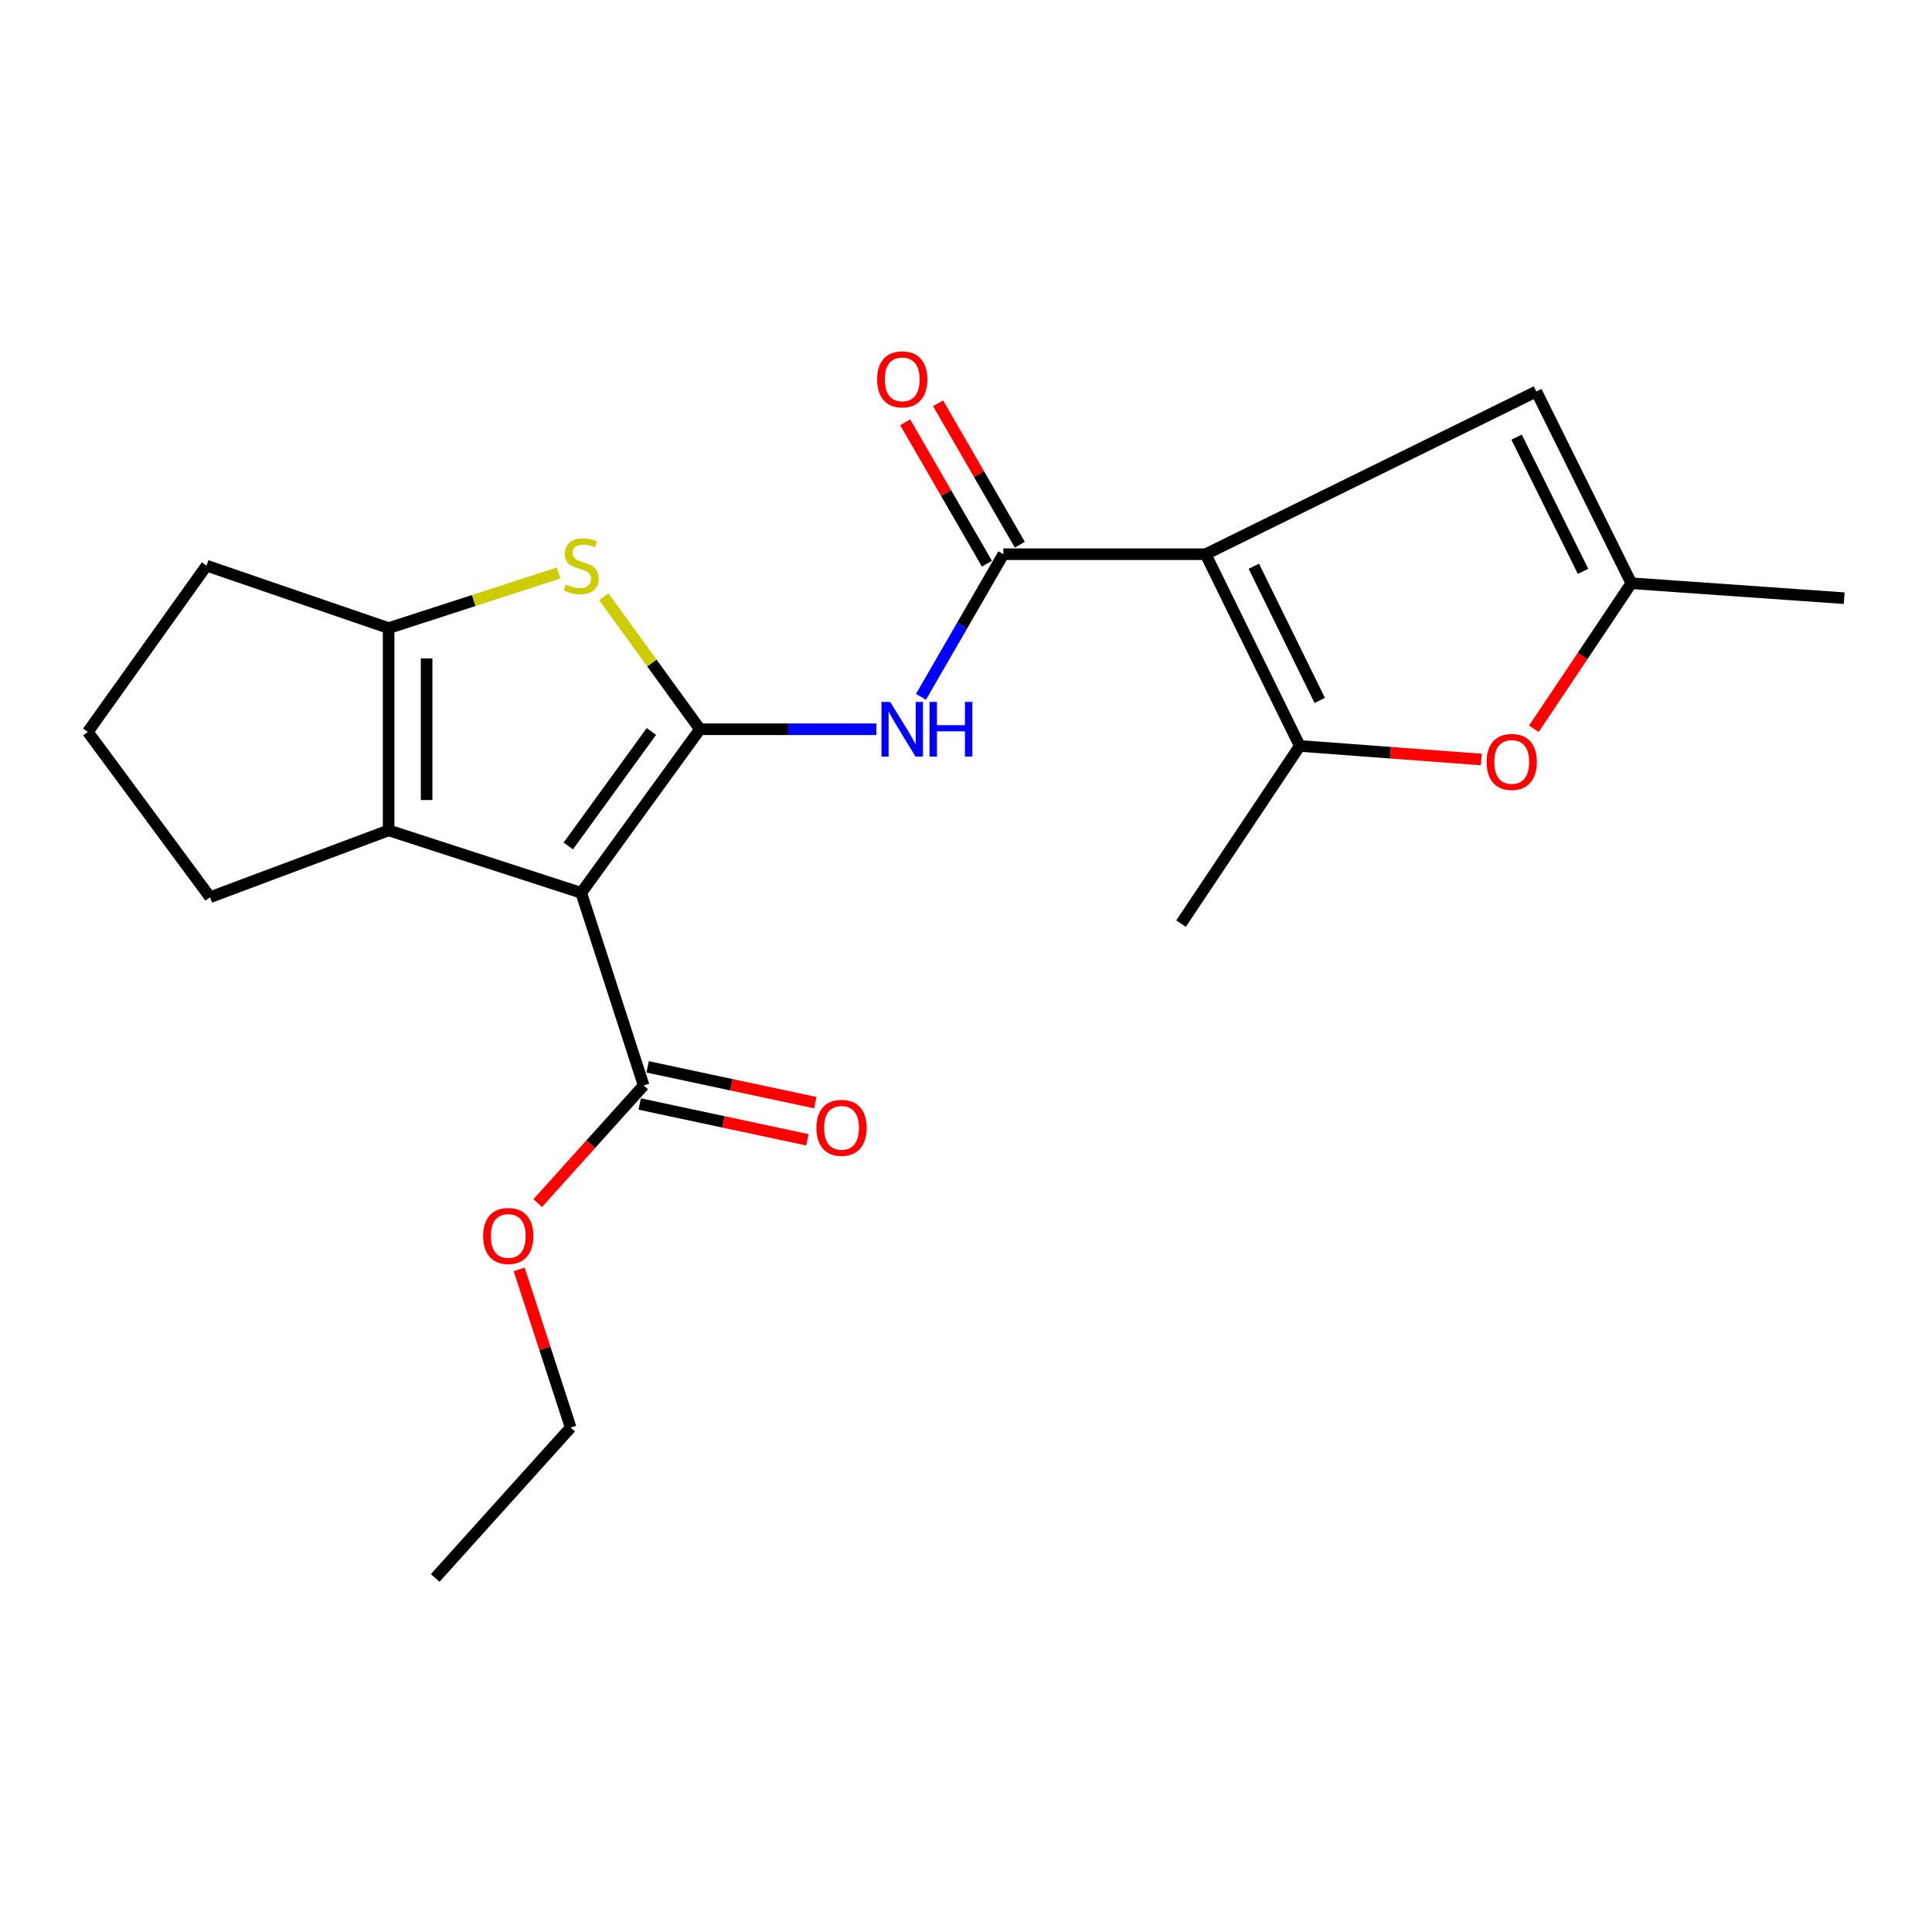 <?xml version='1.0' encoding='iso-8859-1'?>
<svg version='1.1' baseProfile='full'
              xmlns='http://www.w3.org/2000/svg'
                      xmlns:rdkit='http://www.rdkit.org/xml'
                      xmlns:xlink='http://www.w3.org/1999/xlink'
                  xml:space='preserve'
width='1000px' height='1000px' viewBox='0 0 1000 1000'>
<!-- END OF HEADER -->
<rect style='opacity:1.0;fill:#FFFFFF;stroke:none' width='1000' height='1000' x='0' y='0'> </rect>
<path class='bond-0' d='M 362.286,377.457 L 300.84,462.123' style='fill:none;fill-rule:evenodd;stroke:#000000;stroke-width:6px;stroke-linecap:butt;stroke-linejoin:miter;stroke-opacity:1' />
<path class='bond-0' d='M 337.159,378.609 L 294.146,437.876' style='fill:none;fill-rule:evenodd;stroke:#000000;stroke-width:6px;stroke-linecap:butt;stroke-linejoin:miter;stroke-opacity:1' />
<path class='bond-2' d='M 362.286,377.457 L 337.411,343.177' style='fill:none;fill-rule:evenodd;stroke:#000000;stroke-width:6px;stroke-linecap:butt;stroke-linejoin:miter;stroke-opacity:1' />
<path class='bond-2' d='M 337.411,343.177 L 312.536,308.897' style='fill:none;fill-rule:evenodd;stroke:#CCCC00;stroke-width:6px;stroke-linecap:butt;stroke-linejoin:miter;stroke-opacity:1' />
<path class='bond-5' d='M 362.286,377.457 L 407.961,377.457' style='fill:none;fill-rule:evenodd;stroke:#000000;stroke-width:6px;stroke-linecap:butt;stroke-linejoin:miter;stroke-opacity:1' />
<path class='bond-5' d='M 407.961,377.457 L 453.636,377.457' style='fill:none;fill-rule:evenodd;stroke:#0000FF;stroke-width:6px;stroke-linecap:butt;stroke-linejoin:miter;stroke-opacity:1' />
<path class='bond-4' d='M 300.84,462.123 L 201.156,429.794' style='fill:none;fill-rule:evenodd;stroke:#000000;stroke-width:6px;stroke-linecap:butt;stroke-linejoin:miter;stroke-opacity:1' />
<path class='bond-10' d='M 300.84,462.123 L 333.158,561.817' style='fill:none;fill-rule:evenodd;stroke:#000000;stroke-width:6px;stroke-linecap:butt;stroke-linejoin:miter;stroke-opacity:1' />
<path class='bond-1' d='M 624.029,286.86 L 519.343,286.86' style='fill:none;fill-rule:evenodd;stroke:#000000;stroke-width:6px;stroke-linecap:butt;stroke-linejoin:miter;stroke-opacity:1' />
<path class='bond-6' d='M 624.029,286.86 L 672.751,386.096' style='fill:none;fill-rule:evenodd;stroke:#000000;stroke-width:6px;stroke-linecap:butt;stroke-linejoin:miter;stroke-opacity:1' />
<path class='bond-6' d='M 648.984,293.081 L 683.09,362.546' style='fill:none;fill-rule:evenodd;stroke:#000000;stroke-width:6px;stroke-linecap:butt;stroke-linejoin:miter;stroke-opacity:1' />
<path class='bond-8' d='M 624.029,286.86 L 795.207,202.641' style='fill:none;fill-rule:evenodd;stroke:#000000;stroke-width:6px;stroke-linecap:butt;stroke-linejoin:miter;stroke-opacity:1' />
<path class='bond-7' d='M 289.14,296.574 L 245.148,310.841' style='fill:none;fill-rule:evenodd;stroke:#CCCC00;stroke-width:6px;stroke-linecap:butt;stroke-linejoin:miter;stroke-opacity:1' />
<path class='bond-7' d='M 245.148,310.841 L 201.156,325.108' style='fill:none;fill-rule:evenodd;stroke:#000000;stroke-width:6px;stroke-linecap:butt;stroke-linejoin:miter;stroke-opacity:1' />
<path class='bond-3' d='M 519.343,286.86 L 498.015,323.77' style='fill:none;fill-rule:evenodd;stroke:#000000;stroke-width:6px;stroke-linecap:butt;stroke-linejoin:miter;stroke-opacity:1' />
<path class='bond-3' d='M 498.015,323.77 L 476.688,360.681' style='fill:none;fill-rule:evenodd;stroke:#0000FF;stroke-width:6px;stroke-linecap:butt;stroke-linejoin:miter;stroke-opacity:1' />
<path class='bond-12' d='M 527.853,281.942 L 506.7,245.336' style='fill:none;fill-rule:evenodd;stroke:#000000;stroke-width:6px;stroke-linecap:butt;stroke-linejoin:miter;stroke-opacity:1' />
<path class='bond-12' d='M 506.7,245.336 L 485.546,208.731' style='fill:none;fill-rule:evenodd;stroke:#FF0000;stroke-width:6px;stroke-linecap:butt;stroke-linejoin:miter;stroke-opacity:1' />
<path class='bond-12' d='M 510.832,291.778 L 489.678,255.173' style='fill:none;fill-rule:evenodd;stroke:#000000;stroke-width:6px;stroke-linecap:butt;stroke-linejoin:miter;stroke-opacity:1' />
<path class='bond-12' d='M 489.678,255.173 L 468.525,218.568' style='fill:none;fill-rule:evenodd;stroke:#FF0000;stroke-width:6px;stroke-linecap:butt;stroke-linejoin:miter;stroke-opacity:1' />
<path class='bond-15' d='M 201.156,429.794 L 108.736,464.394' style='fill:none;fill-rule:evenodd;stroke:#000000;stroke-width:6px;stroke-linecap:butt;stroke-linejoin:miter;stroke-opacity:1' />
<path class='bond-22' d='M 201.156,429.794 L 201.156,325.108' style='fill:none;fill-rule:evenodd;stroke:#000000;stroke-width:6px;stroke-linecap:butt;stroke-linejoin:miter;stroke-opacity:1' />
<path class='bond-22' d='M 220.816,414.091 L 220.816,340.811' style='fill:none;fill-rule:evenodd;stroke:#000000;stroke-width:6px;stroke-linecap:butt;stroke-linejoin:miter;stroke-opacity:1' />
<path class='bond-9' d='M 672.751,386.096 L 719.736,389.608' style='fill:none;fill-rule:evenodd;stroke:#000000;stroke-width:6px;stroke-linecap:butt;stroke-linejoin:miter;stroke-opacity:1' />
<path class='bond-9' d='M 719.736,389.608 L 766.721,393.121' style='fill:none;fill-rule:evenodd;stroke:#FF0000;stroke-width:6px;stroke-linecap:butt;stroke-linejoin:miter;stroke-opacity:1' />
<path class='bond-17' d='M 672.751,386.096 L 611.305,478.058' style='fill:none;fill-rule:evenodd;stroke:#000000;stroke-width:6px;stroke-linecap:butt;stroke-linejoin:miter;stroke-opacity:1' />
<path class='bond-16' d='M 201.156,325.108 L 106.901,292.779' style='fill:none;fill-rule:evenodd;stroke:#000000;stroke-width:6px;stroke-linecap:butt;stroke-linejoin:miter;stroke-opacity:1' />
<path class='bond-11' d='M 795.207,202.641 L 844.377,301.888' style='fill:none;fill-rule:evenodd;stroke:#000000;stroke-width:6px;stroke-linecap:butt;stroke-linejoin:miter;stroke-opacity:1' />
<path class='bond-11' d='M 784.966,226.256 L 819.385,295.729' style='fill:none;fill-rule:evenodd;stroke:#000000;stroke-width:6px;stroke-linecap:butt;stroke-linejoin:miter;stroke-opacity:1' />
<path class='bond-24' d='M 793.927,377.197 L 819.152,339.543' style='fill:none;fill-rule:evenodd;stroke:#FF0000;stroke-width:6px;stroke-linecap:butt;stroke-linejoin:miter;stroke-opacity:1' />
<path class='bond-24' d='M 819.152,339.543 L 844.377,301.888' style='fill:none;fill-rule:evenodd;stroke:#000000;stroke-width:6px;stroke-linecap:butt;stroke-linejoin:miter;stroke-opacity:1' />
<path class='bond-13' d='M 331.106,571.43 L 374.509,580.696' style='fill:none;fill-rule:evenodd;stroke:#000000;stroke-width:6px;stroke-linecap:butt;stroke-linejoin:miter;stroke-opacity:1' />
<path class='bond-13' d='M 374.509,580.696 L 417.912,589.962' style='fill:none;fill-rule:evenodd;stroke:#FF0000;stroke-width:6px;stroke-linecap:butt;stroke-linejoin:miter;stroke-opacity:1' />
<path class='bond-13' d='M 335.21,552.204 L 378.613,561.47' style='fill:none;fill-rule:evenodd;stroke:#000000;stroke-width:6px;stroke-linecap:butt;stroke-linejoin:miter;stroke-opacity:1' />
<path class='bond-13' d='M 378.613,561.47 L 422.017,570.736' style='fill:none;fill-rule:evenodd;stroke:#FF0000;stroke-width:6px;stroke-linecap:butt;stroke-linejoin:miter;stroke-opacity:1' />
<path class='bond-14' d='M 333.158,561.817 L 305.741,592.268' style='fill:none;fill-rule:evenodd;stroke:#000000;stroke-width:6px;stroke-linecap:butt;stroke-linejoin:miter;stroke-opacity:1' />
<path class='bond-14' d='M 305.741,592.268 L 278.323,622.719' style='fill:none;fill-rule:evenodd;stroke:#FF0000;stroke-width:6px;stroke-linecap:butt;stroke-linejoin:miter;stroke-opacity:1' />
<path class='bond-18' d='M 844.377,301.888 L 954.545,309.621' style='fill:none;fill-rule:evenodd;stroke:#000000;stroke-width:6px;stroke-linecap:butt;stroke-linejoin:miter;stroke-opacity:1' />
<path class='bond-20' d='M 268.726,657.027 L 282.053,697.965' style='fill:none;fill-rule:evenodd;stroke:#FF0000;stroke-width:6px;stroke-linecap:butt;stroke-linejoin:miter;stroke-opacity:1' />
<path class='bond-20' d='M 282.053,697.965 L 295.379,738.904' style='fill:none;fill-rule:evenodd;stroke:#000000;stroke-width:6px;stroke-linecap:butt;stroke-linejoin:miter;stroke-opacity:1' />
<path class='bond-23' d='M 108.736,464.394 L 45.455,378.822' style='fill:none;fill-rule:evenodd;stroke:#000000;stroke-width:6px;stroke-linecap:butt;stroke-linejoin:miter;stroke-opacity:1' />
<path class='bond-19' d='M 106.901,292.779 L 45.455,378.822' style='fill:none;fill-rule:evenodd;stroke:#000000;stroke-width:6px;stroke-linecap:butt;stroke-linejoin:miter;stroke-opacity:1' />
<path class='bond-21' d='M 295.379,738.904 L 225.261,816.744' style='fill:none;fill-rule:evenodd;stroke:#000000;stroke-width:6px;stroke-linecap:butt;stroke-linejoin:miter;stroke-opacity:1' />
<path  class='atom-3' d='M 292.84 302.499
Q 293.16 302.619, 294.48 303.179
Q 295.8 303.739, 297.24 304.099
Q 298.72 304.419, 300.16 304.419
Q 302.84 304.419, 304.4 303.139
Q 305.96 301.819, 305.96 299.539
Q 305.96 297.979, 305.16 297.019
Q 304.4 296.059, 303.2 295.539
Q 302 295.019, 300 294.419
Q 297.48 293.659, 295.96 292.939
Q 294.48 292.219, 293.4 290.699
Q 292.36 289.179, 292.36 286.619
Q 292.36 283.059, 294.76 280.859
Q 297.2 278.659, 302 278.659
Q 305.28 278.659, 309 280.219
L 308.08 283.299
Q 304.68 281.899, 302.12 281.899
Q 299.36 281.899, 297.84 283.059
Q 296.32 284.179, 296.36 286.139
Q 296.36 287.659, 297.12 288.579
Q 297.92 289.499, 299.04 290.019
Q 300.2 290.539, 302.12 291.139
Q 304.68 291.939, 306.2 292.739
Q 307.72 293.539, 308.8 295.179
Q 309.92 296.779, 309.92 299.539
Q 309.92 303.459, 307.28 305.579
Q 304.68 307.659, 300.32 307.659
Q 297.8 307.659, 295.88 307.099
Q 294 306.579, 291.76 305.659
L 292.84 302.499
' fill='#CCCC00'/>
<path  class='atom-6' d='M 460.734 363.297
L 470.014 378.297
Q 470.934 379.777, 472.414 382.457
Q 473.894 385.137, 473.974 385.297
L 473.974 363.297
L 477.734 363.297
L 477.734 391.617
L 473.854 391.617
L 463.894 375.217
Q 462.734 373.297, 461.494 371.097
Q 460.294 368.897, 459.934 368.217
L 459.934 391.617
L 456.254 391.617
L 456.254 363.297
L 460.734 363.297
' fill='#0000FF'/>
<path  class='atom-6' d='M 481.134 363.297
L 484.974 363.297
L 484.974 375.337
L 499.454 375.337
L 499.454 363.297
L 503.294 363.297
L 503.294 391.617
L 499.454 391.617
L 499.454 378.537
L 484.974 378.537
L 484.974 391.617
L 481.134 391.617
L 481.134 363.297
' fill='#0000FF'/>
<path  class='atom-10' d='M 769.472 394.378
Q 769.472 387.578, 772.832 383.778
Q 776.192 379.978, 782.472 379.978
Q 788.752 379.978, 792.112 383.778
Q 795.472 387.578, 795.472 394.378
Q 795.472 401.258, 792.072 405.178
Q 788.672 409.058, 782.472 409.058
Q 776.232 409.058, 772.832 405.178
Q 769.472 401.298, 769.472 394.378
M 782.472 405.858
Q 786.792 405.858, 789.112 402.978
Q 791.472 400.058, 791.472 394.378
Q 791.472 388.818, 789.112 386.018
Q 786.792 383.178, 782.472 383.178
Q 778.152 383.178, 775.792 385.978
Q 773.472 388.778, 773.472 394.378
Q 773.472 400.098, 775.792 402.978
Q 778.152 405.858, 782.472 405.858
' fill='#FF0000'/>
<path  class='atom-13' d='M 453.994 196.354
Q 453.994 189.554, 457.354 185.754
Q 460.714 181.954, 466.994 181.954
Q 473.274 181.954, 476.634 185.754
Q 479.994 189.554, 479.994 196.354
Q 479.994 203.234, 476.594 207.154
Q 473.194 211.034, 466.994 211.034
Q 460.754 211.034, 457.354 207.154
Q 453.994 203.274, 453.994 196.354
M 466.994 207.834
Q 471.314 207.834, 473.634 204.954
Q 475.994 202.034, 475.994 196.354
Q 475.994 190.794, 473.634 187.994
Q 471.314 185.154, 466.994 185.154
Q 462.674 185.154, 460.314 187.954
Q 457.994 190.754, 457.994 196.354
Q 457.994 202.074, 460.314 204.954
Q 462.674 207.834, 466.994 207.834
' fill='#FF0000'/>
<path  class='atom-14' d='M 422.583 583.763
Q 422.583 576.963, 425.943 573.163
Q 429.303 569.363, 435.583 569.363
Q 441.863 569.363, 445.223 573.163
Q 448.583 576.963, 448.583 583.763
Q 448.583 590.643, 445.183 594.563
Q 441.783 598.443, 435.583 598.443
Q 429.343 598.443, 425.943 594.563
Q 422.583 590.683, 422.583 583.763
M 435.583 595.243
Q 439.903 595.243, 442.223 592.363
Q 444.583 589.443, 444.583 583.763
Q 444.583 578.203, 442.223 575.403
Q 439.903 572.563, 435.583 572.563
Q 431.263 572.563, 428.903 575.363
Q 426.583 578.163, 426.583 583.763
Q 426.583 589.483, 428.903 592.363
Q 431.263 595.243, 435.583 595.243
' fill='#FF0000'/>
<path  class='atom-15' d='M 250.072 639.737
Q 250.072 632.937, 253.432 629.137
Q 256.792 625.337, 263.072 625.337
Q 269.352 625.337, 272.712 629.137
Q 276.072 632.937, 276.072 639.737
Q 276.072 646.617, 272.672 650.537
Q 269.272 654.417, 263.072 654.417
Q 256.832 654.417, 253.432 650.537
Q 250.072 646.657, 250.072 639.737
M 263.072 651.217
Q 267.392 651.217, 269.712 648.337
Q 272.072 645.417, 272.072 639.737
Q 272.072 634.177, 269.712 631.377
Q 267.392 628.537, 263.072 628.537
Q 258.752 628.537, 256.392 631.337
Q 254.072 634.137, 254.072 639.737
Q 254.072 645.457, 256.392 648.337
Q 258.752 651.217, 263.072 651.217
' fill='#FF0000'/>
</svg>
